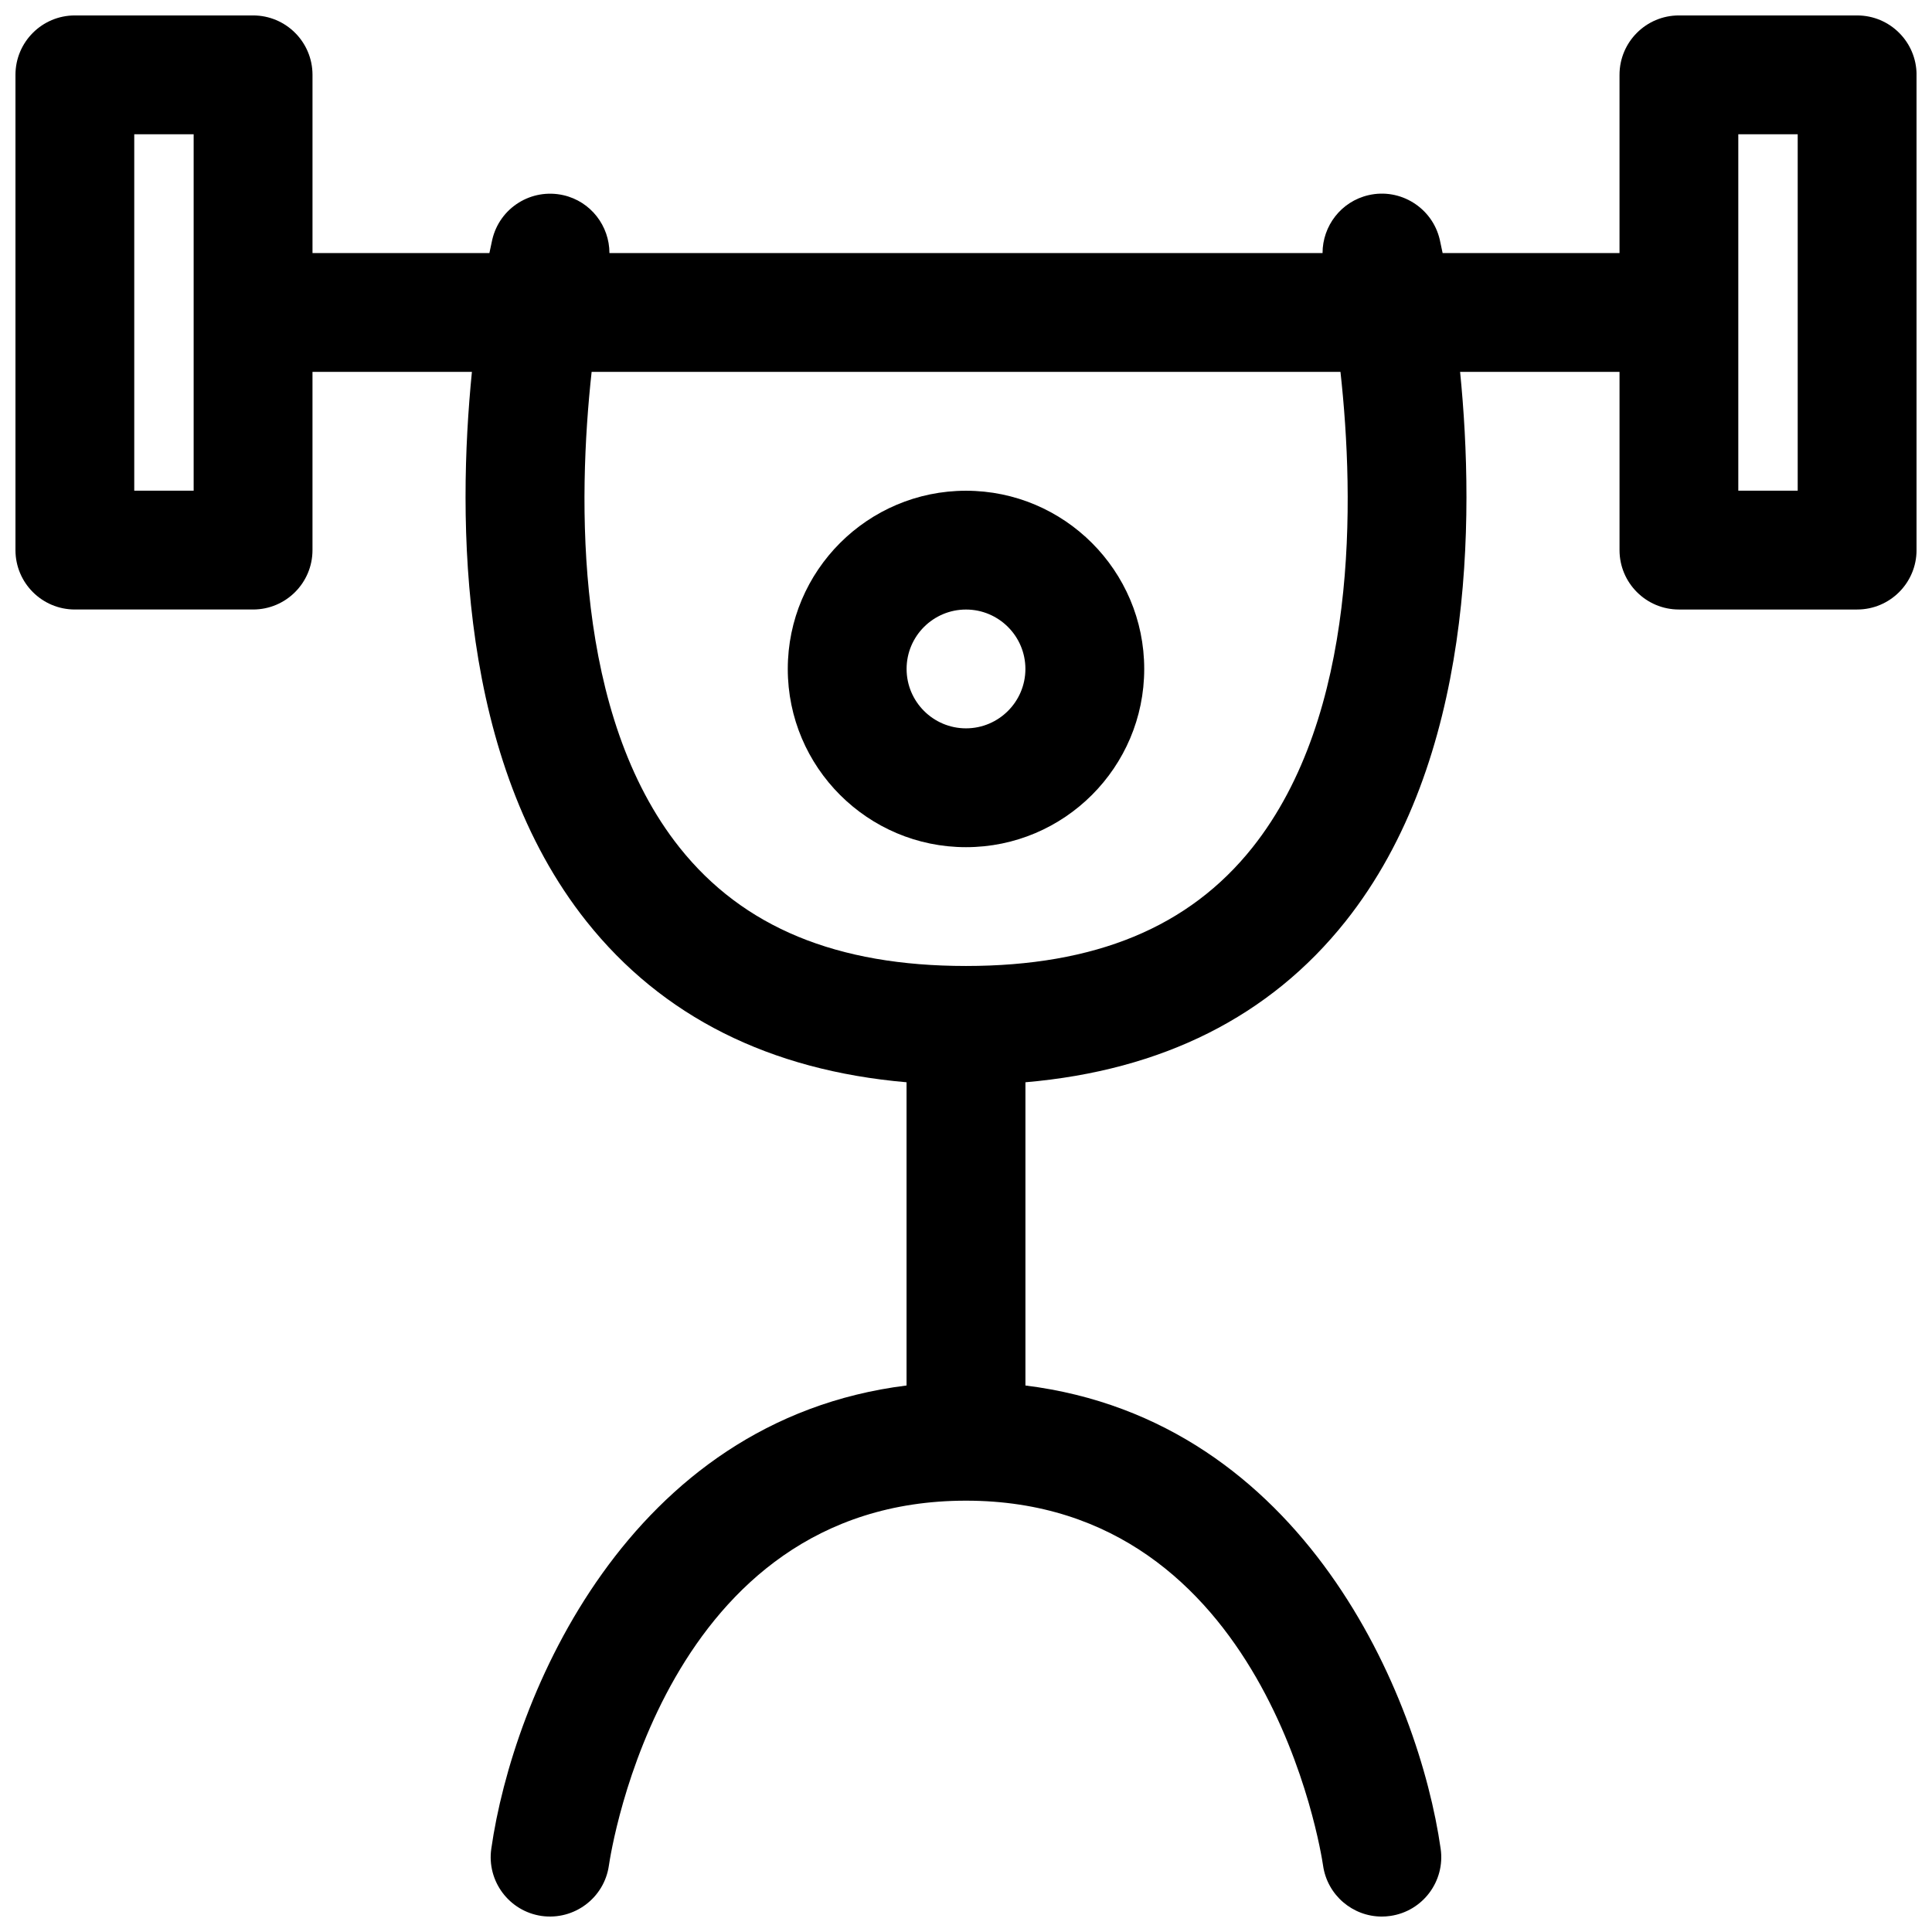 <?xml version="1.0" encoding="UTF-8"?>
<!-- Uploaded to: SVG Find, www.svgrepo.com, Generator: SVG Find Mixer Tools -->
<svg width="800px" height="800px" version="1.1" viewBox="144 144 512 512" xmlns="http://www.w3.org/2000/svg">
 <defs>
  <clipPath id="a">
   <path d="m148.09 148.09h503.81v503.81h-503.81z"/>
  </clipPath>
 </defs>
 <path d="m400 368.51c26.047 0 47.23-21.184 47.23-47.23s-21.184-47.23-47.23-47.23-47.23 21.184-47.23 47.23c-0.004 26.047 21.18 47.23 47.23 47.23zm0-62.977c8.676 0 15.742 7.062 15.742 15.742 0 8.684-7.07 15.742-15.742 15.742-8.684 0-15.742-7.062-15.742-15.742-0.004-8.684 7.059-15.742 15.742-15.742z"/>
 <g clip-path="url(#a)">
  <path d="m636.16 148.09h-47.23c-8.699 0-15.742 7.055-15.742 15.742v47.23h-46.879c-0.387-1.891-0.66-3.133-0.754-3.543-1.965-8.473-10.469-13.758-18.891-11.797-7.281 1.684-12.176 8.172-12.176 15.344h-188.98c-0.008-7.172-4.902-13.664-12.188-15.336-8.5-1.93-16.91 3.328-18.871 11.801-0.094 0.402-0.367 1.645-0.754 3.535h-46.879v-47.234c0-8.699-7.055-15.742-15.742-15.742h-47.234c-8.695 0-15.742 7.055-15.742 15.742v125.95c0 8.691 7.047 15.742 15.742 15.742h47.23c8.691 0 15.742-7.055 15.742-15.742v-47.23h42.25c-3.922 39.281-3.598 102.94 30.379 145.65 20.035 25.184 48.523 39.469 84.805 42.609v80.359c-74.012 9.219-104.33 82.695-110.05 122.77-1.227 8.605 4.754 16.578 13.352 17.812 8.605 1.195 16.578-4.754 17.812-13.359 0.59-3.961 14.758-96.699 94.645-96.699 79.469 0 94.047 92.773 94.621 96.691 1.125 7.856 7.856 13.523 15.562 13.523 0.746 0 1.488-0.055 2.25-0.164 8.605-1.227 14.586-9.203 13.352-17.812-5.715-40.07-36.031-113.55-110.04-122.76v-80.359c36.281-3.133 64.77-17.422 84.805-42.609 33.984-42.707 34.309-106.37 30.387-145.65h42.25v47.23c0 8.691 7.047 15.742 15.742 15.742h47.23c8.691 0 15.742-7.055 15.742-15.742l0.004-125.95c0-8.688-7.051-15.742-15.742-15.742zm-440.84 125.95h-15.742v-94.465h15.742zm280.59 94.559c-16.809 21.121-41.645 31.395-75.91 31.395-34.25 0-59.062-10.25-75.871-31.34-28.008-35.156-27.051-92.172-23.34-126.1h198.45c3.738 33.871 4.723 90.773-23.332 126.05zm144.5-94.559h-15.742v-94.465h15.742z"/>
 </g>
</svg>